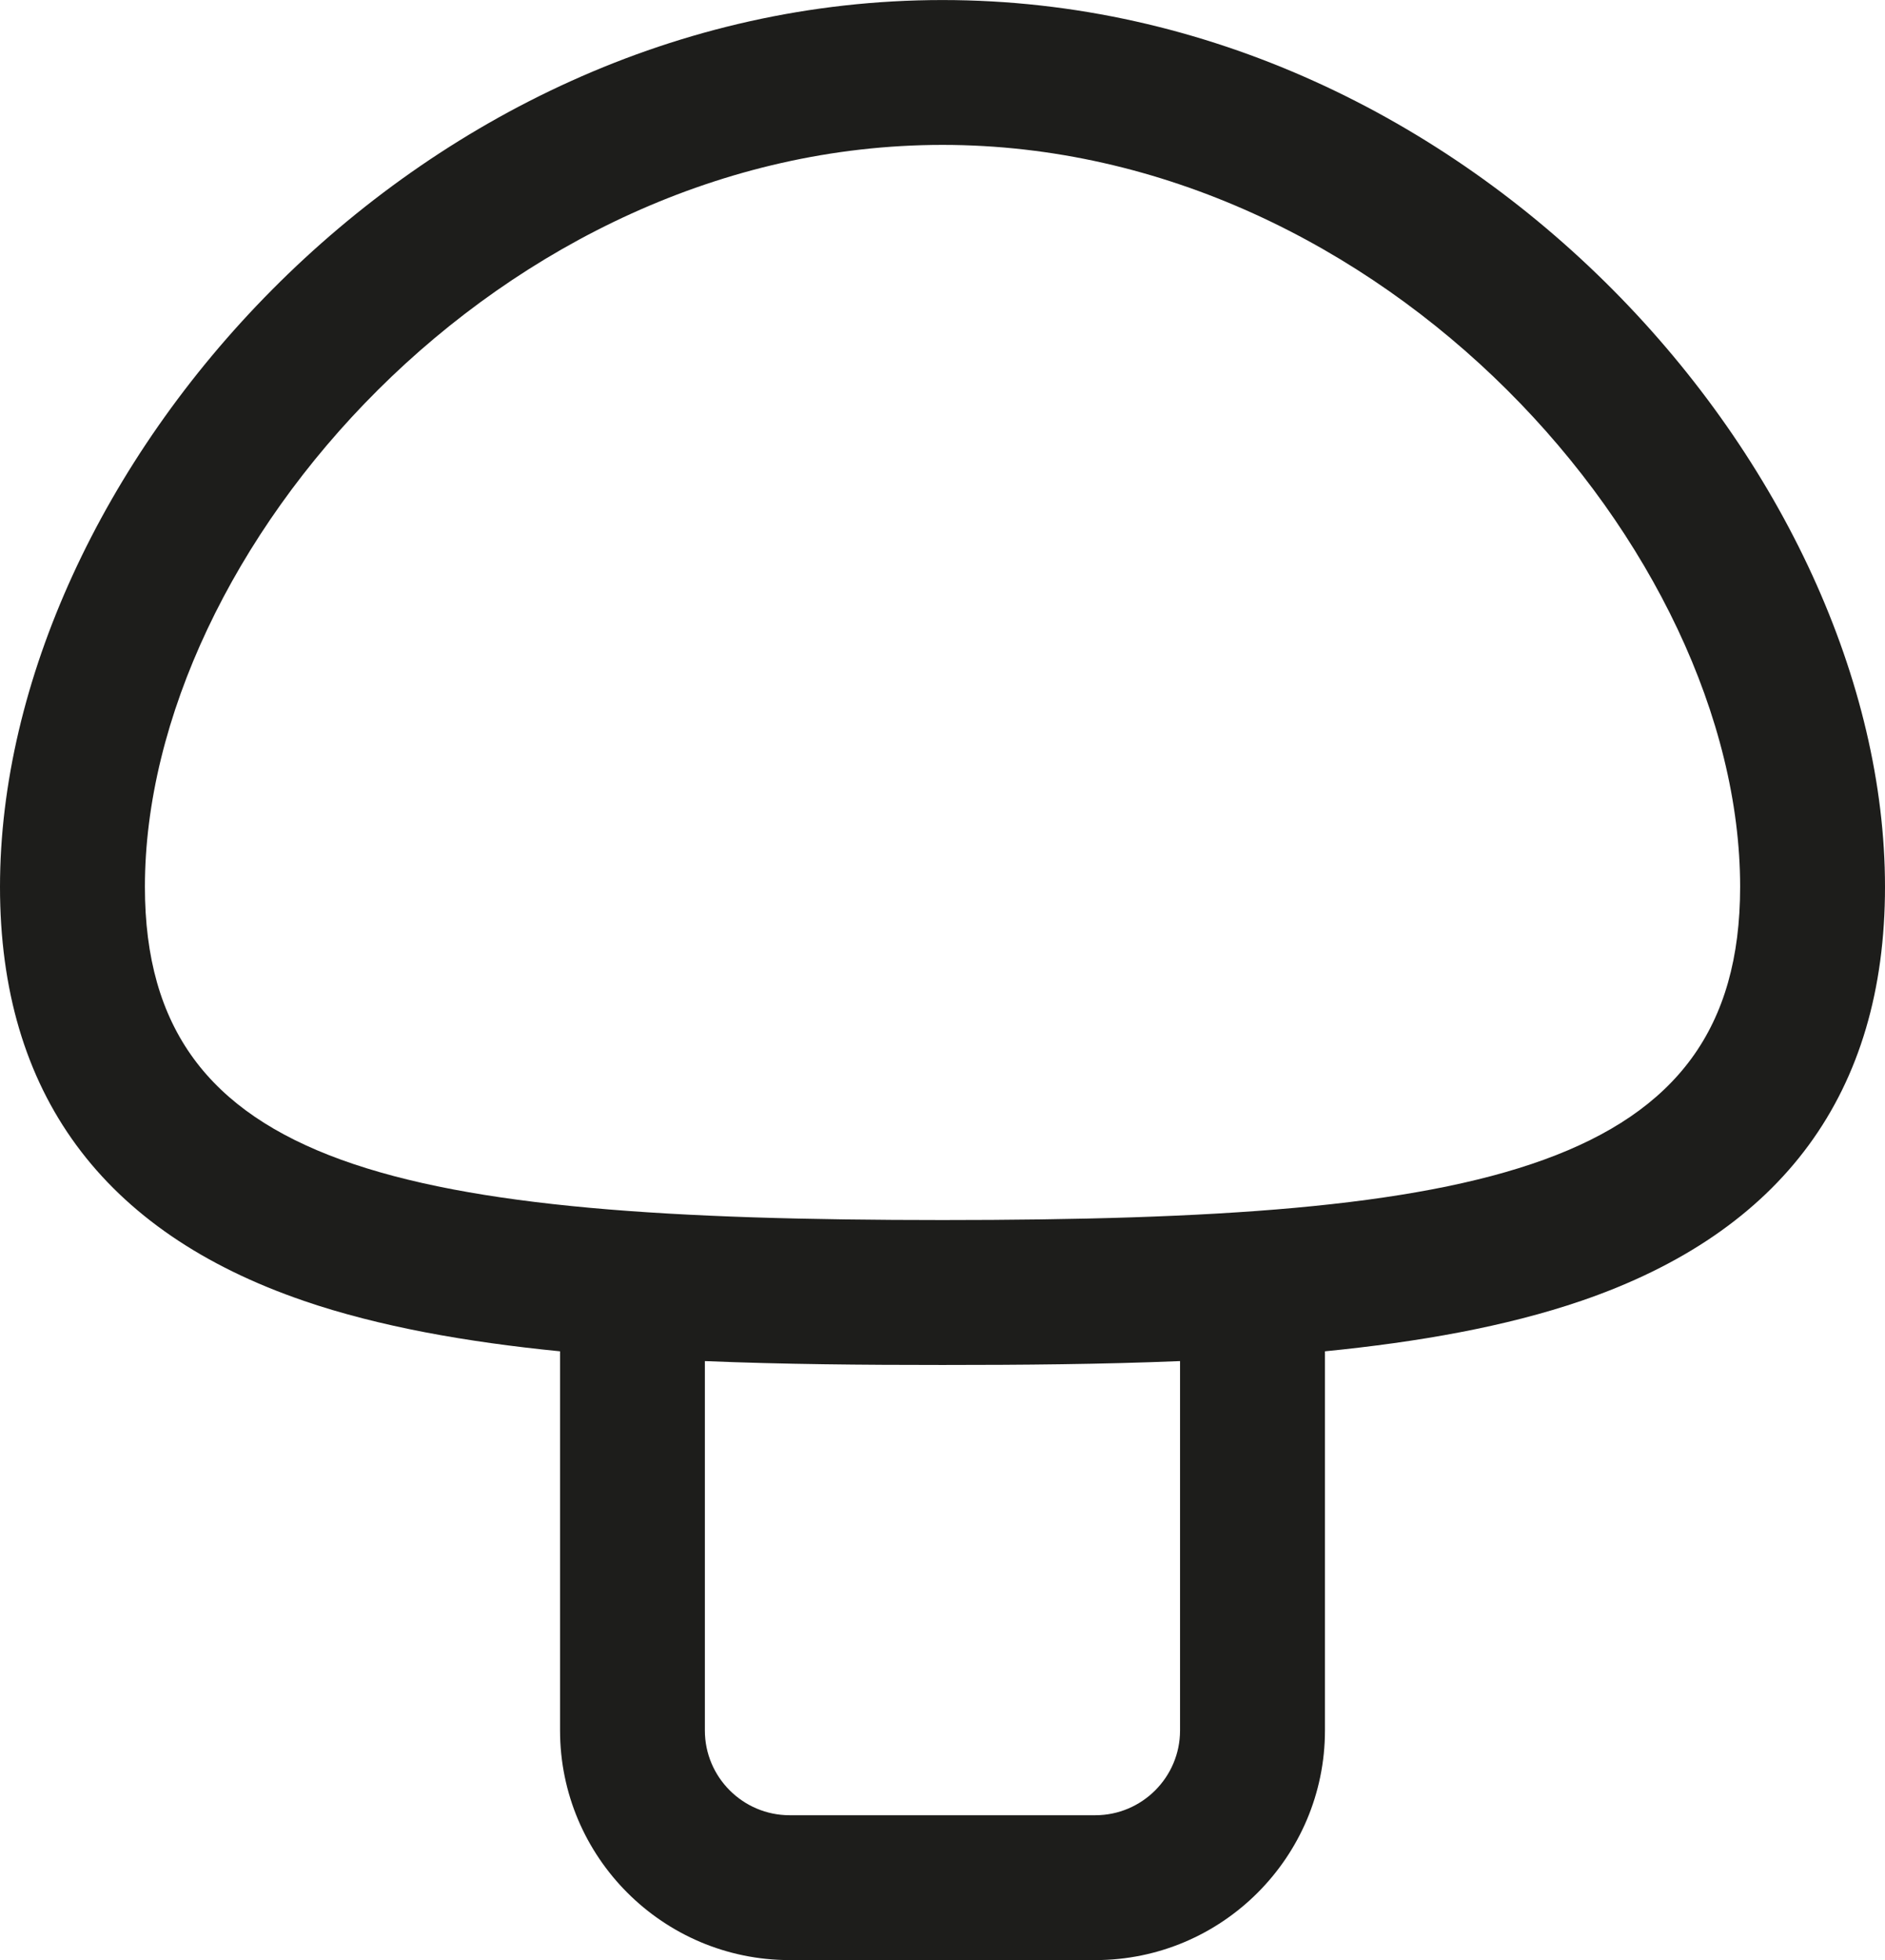 <?xml version="1.0" encoding="UTF-8"?><svg id="Layer_2" xmlns="http://www.w3.org/2000/svg" viewBox="0 0 470.64 489.31"><defs><style>.cls-1{fill:#1d1d1b;}</style></defs><g id="Layer_1-2"><path class="cls-1" d="M75.86,324.74c18.78,6.42,40.6,10.28,63.97,12.59v94.64c0,31.61,25.72,57.33,57.34,57.33h76.31c31.61,0,57.33-25.72,57.33-57.33v-94.64c23.36-2.31,45.2-6.17,63.97-12.59,50.34-17.22,75.86-51.99,75.86-103.34,0-102.38-102.8-221.39-235.33-221.39S0,119.01,0,221.39c0,51.35,25.52,86.12,75.86,103.34Zm218.77,107.24c0,11.67-9.5,21.16-21.16,21.16h-76.31c-11.67,0-21.17-9.49-21.17-21.16v-92.21c19.54,.81,39.56,.97,59.32,.97s39.78-.16,59.32-.97v92.21ZM235.32,36.17c110.32,0,199.15,101.33,199.15,185.22,0,70.72-64.22,83.17-199.15,83.17s-199.14-12.45-199.14-83.17c0-83.9,88.83-185.22,199.14-185.22Z"/></g></svg>